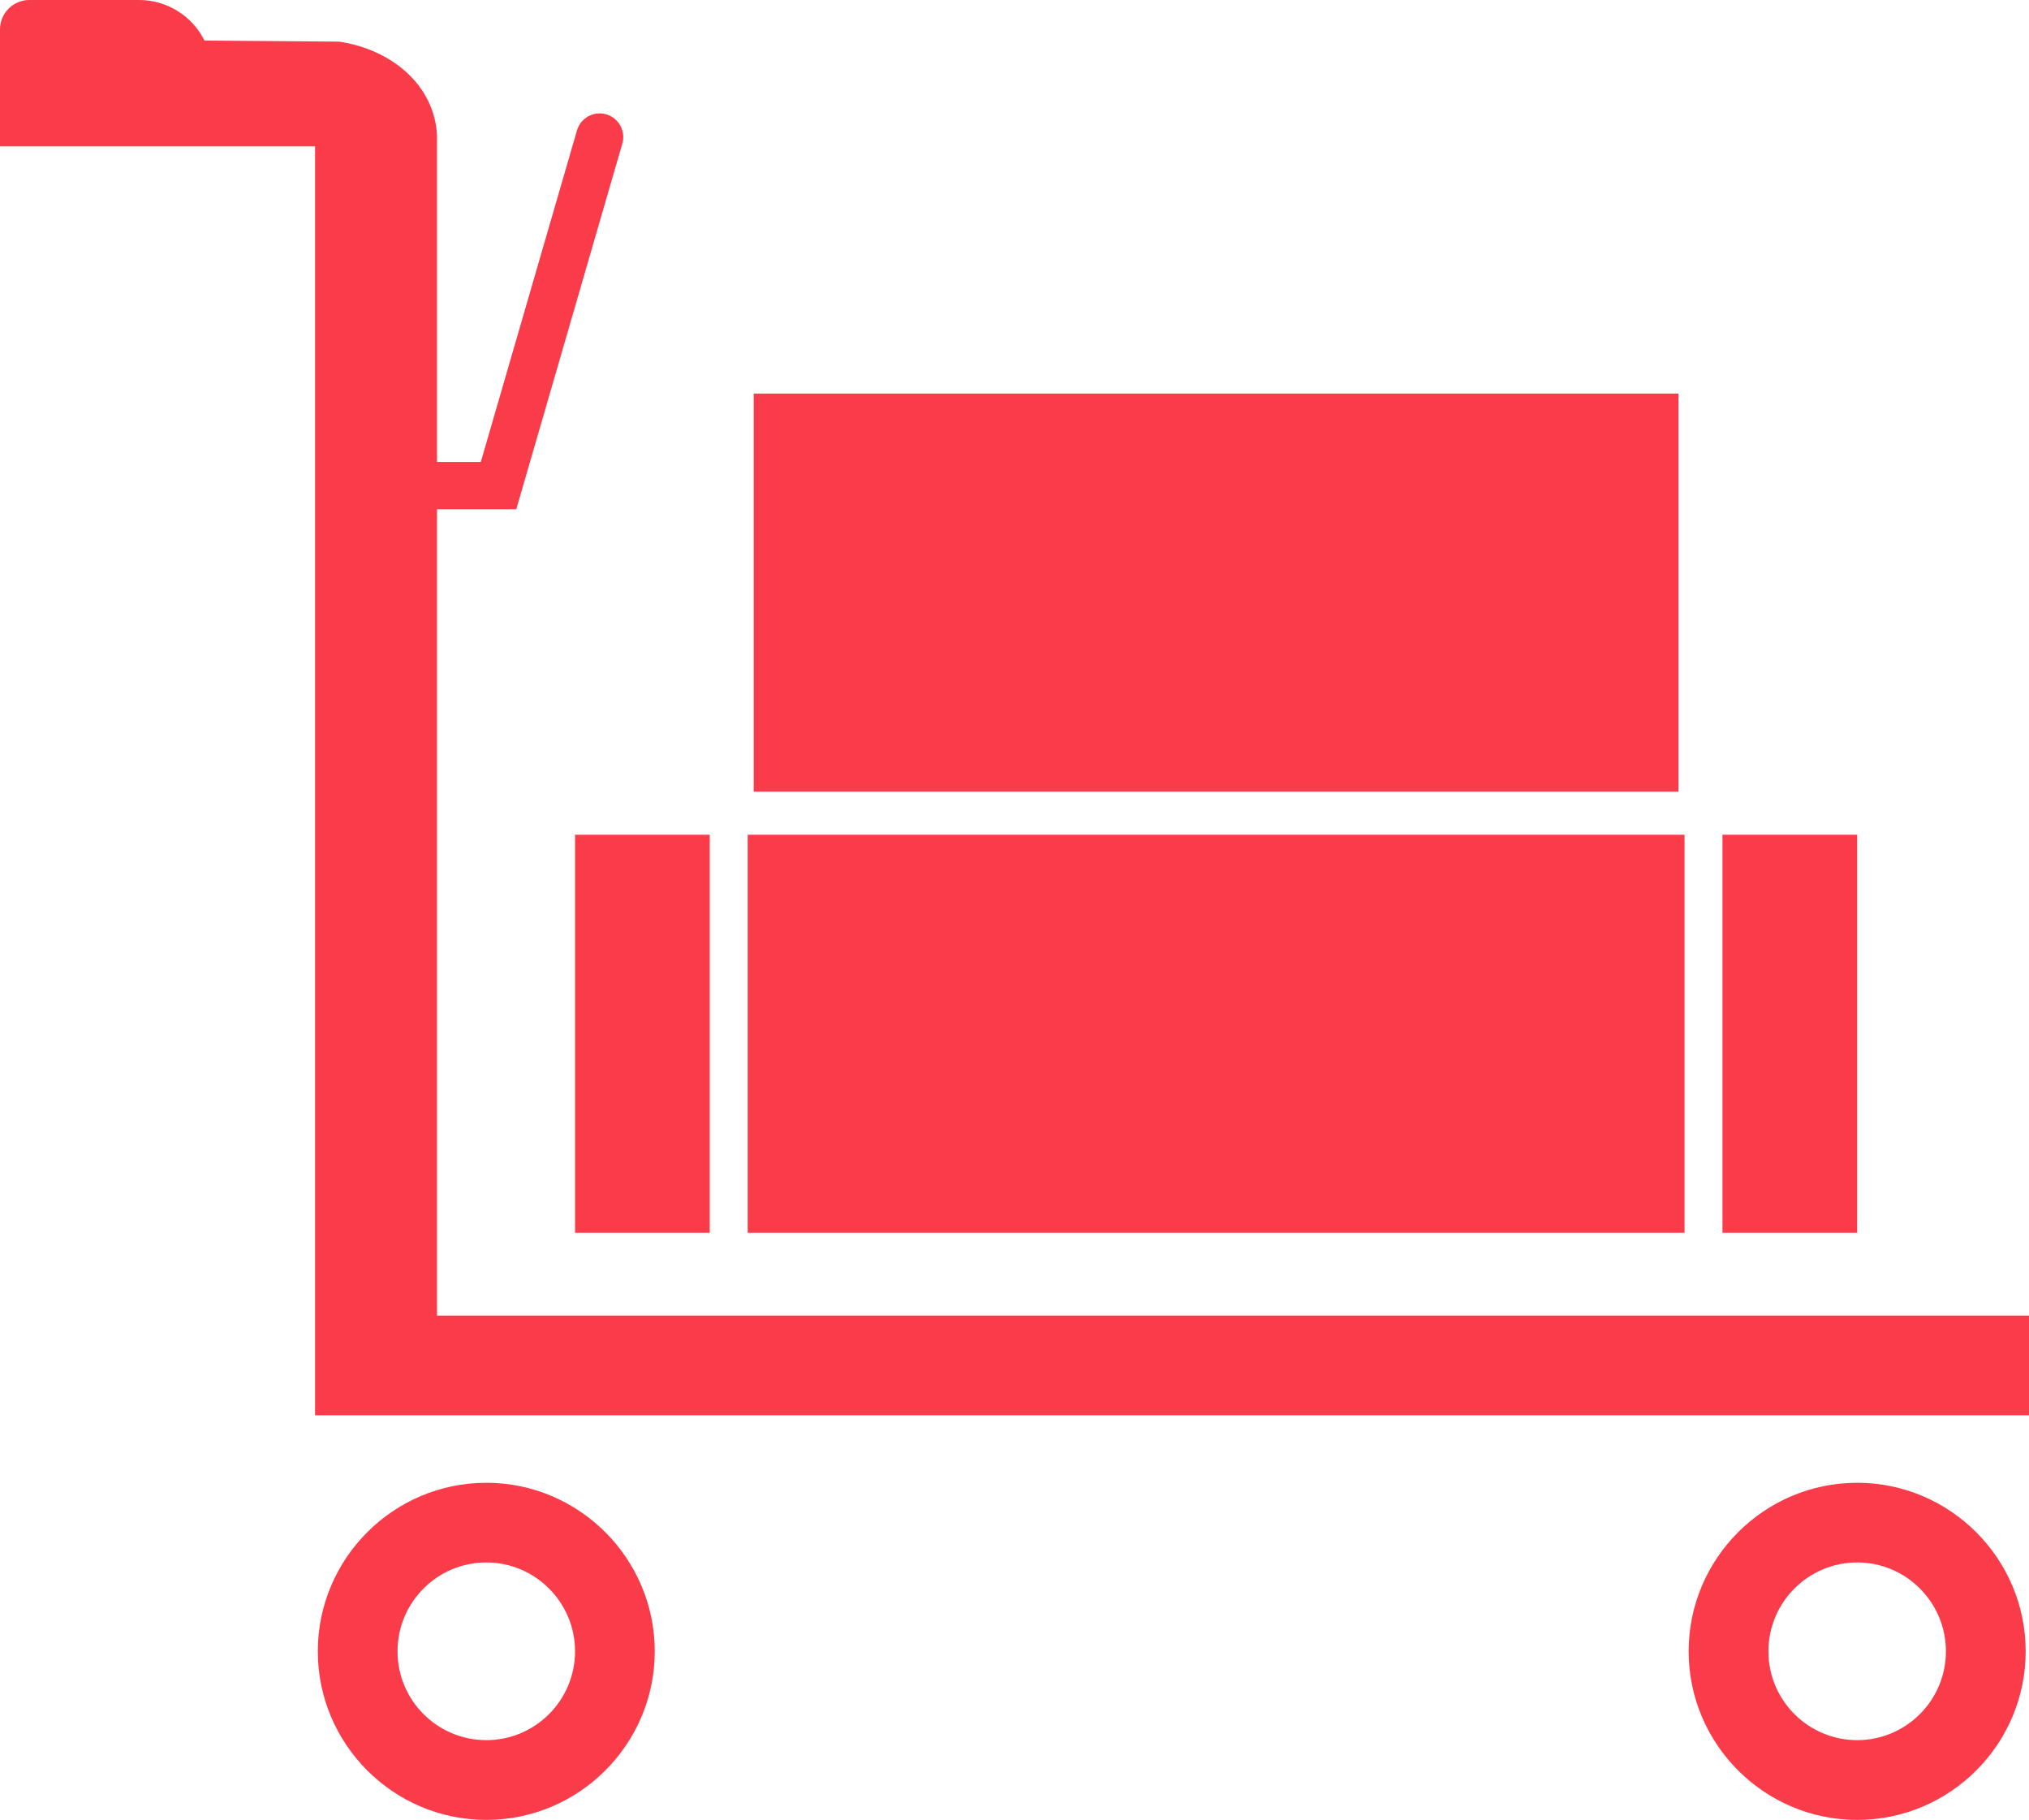 <?xml version="1.0" encoding="UTF-8"?> <svg xmlns="http://www.w3.org/2000/svg" id="Layer_2" data-name="Layer 2" viewBox="0 0 1460.3 1309.52"><defs><style> .cls-1 { fill: #fa3b4a; } .cls-2 { fill: none; stroke: #fa3b4a; stroke-linecap: round; stroke-miterlimit: 10; stroke-width: 34px; } </style></defs><g id="Layer_1-2" data-name="Layer 1"><g><polyline class="cls-2" points="431.57 98.6 358.81 349.42 285.61 349.42 285.61 98.6"></polyline><g><path class="cls-1" d="M147.18,29.21C138.56,11.9,120.69,0,100.03,0H21.17C9.48,0,0,9.48,0,21.17v84.14h226.74v913.1h1233.56v-71.73H314.53V97.55c-1.79-36.53-32.96-61.95-70.19-67.55-.52-.05-1.04-.05-1.7-.05"></path><path class="cls-1" d="M1336.65,1066.95c-66.86,0-121.3,54.49-121.3,121.28s54.44,121.3,121.3,121.3,121.25-54.49,121.25-121.3-54.47-121.28-121.25-121.28ZM1336.65,1252.14c-35.25,0-63.9-28.67-63.9-63.91s28.65-63.96,63.9-63.96,63.86,28.75,63.86,63.96-28.67,63.91-63.86,63.91Z"></path><path class="cls-1" d="M349.98,1066.95c-66.82,0-121.25,54.49-121.25,121.28s54.43,121.3,121.25,121.3,121.25-54.49,121.25-121.3-54.44-121.28-121.25-121.28ZM349.98,1252.14c-35.26,0-63.88-28.67-63.88-63.91s28.62-63.96,63.88-63.96,63.9,28.75,63.9,63.96-28.63,63.91-63.9,63.91Z"></path></g><rect class="cls-1" x="542.45" y="283.19" width="665.61" height="286.45"></rect><g><rect class="cls-1" x="538.12" y="600.65" width="674.27" height="286.45"></rect><rect class="cls-1" x="1239.69" y="600.65" width="96.94" height="286.45"></rect><rect class="cls-1" x="413.88" y="600.65" width="96.94" height="286.45"></rect></g></g></g></svg> 